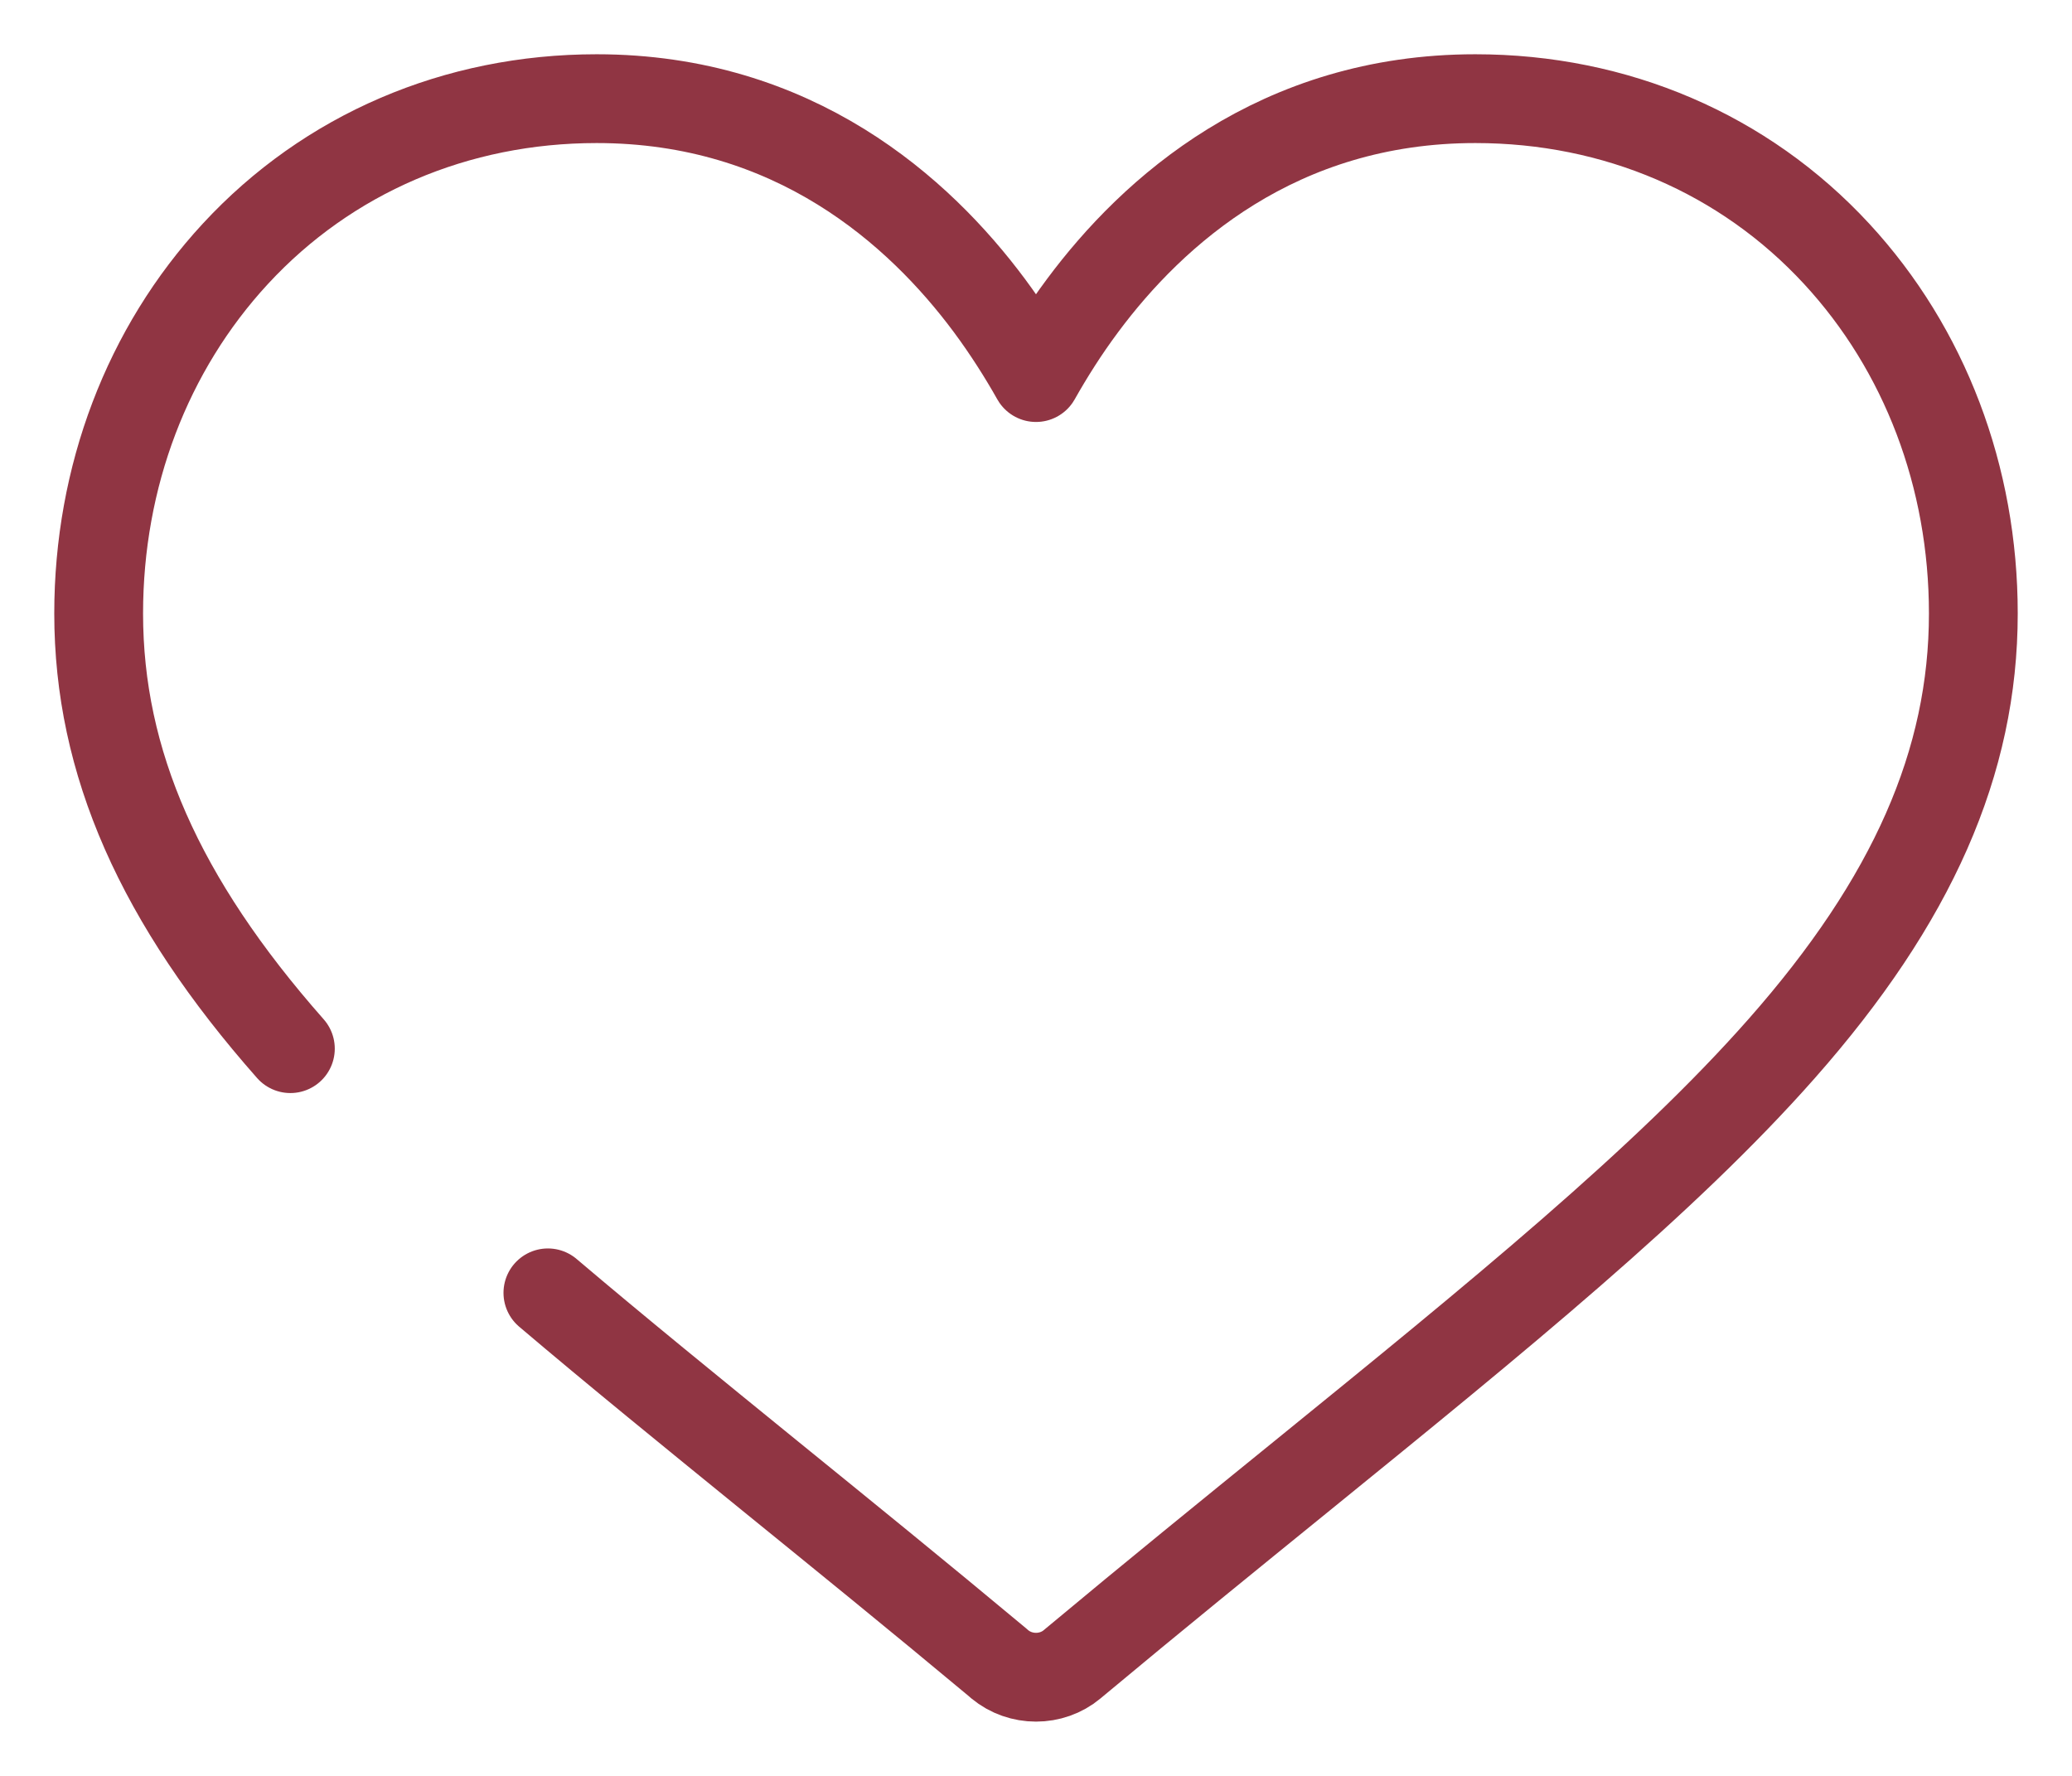 <?xml version="1.0" encoding="UTF-8"?>
<svg width="21px" height="18px" viewBox="0 0 21 18" version="1.1" xmlns="http://www.w3.org/2000/svg" xmlns:xlink="http://www.w3.org/1999/xlink">
    <title>Stroke 1</title>
    <g id="Symbols" stroke="none" stroke-width="1" fill="none" fill-rule="evenodd" stroke-linecap="round" stroke-linejoin="round">
        <g id="NAV" transform="translate(-1150, -77)" stroke="#903543" stroke-width="0.9">
            <path d="M1155.553,90.104 C1156.248,90.694 1157.004,91.308 1157.804,91.959 C1158.539,92.556 1159.3,93.173 1160.109,93.848 L1160.133,93.869 C1160.238,93.956 1160.369,94 1160.5,94 C1160.631,94 1160.762,93.956 1160.866,93.869 L1160.891,93.848 C1161.7,93.173 1162.461,92.556 1163.196,91.959 C1165.169,90.356 1166.873,88.972 1168.057,87.629 C1169.383,86.127 1170,84.725 1170,83.218 C1170,81.834 1169.508,80.539 1168.614,79.572 C1167.677,78.558 1166.377,78 1164.953,78 C1162.951,78 1161.684,79.14 1160.973,80.096 C1160.788,80.344 1160.632,80.593 1160.5,80.827 C1160.368,80.593 1160.211,80.344 1160.027,80.096 C1159.316,79.14 1158.049,78 1156.047,78 C1154.623,78 1153.323,78.558 1152.386,79.572 C1151.492,80.539 1151,81.834 1151,83.218 C1151,84.725 1151.617,86.127 1152.943,87.629" id="Stroke-1"></path>
        </g>
    </g>
</svg>